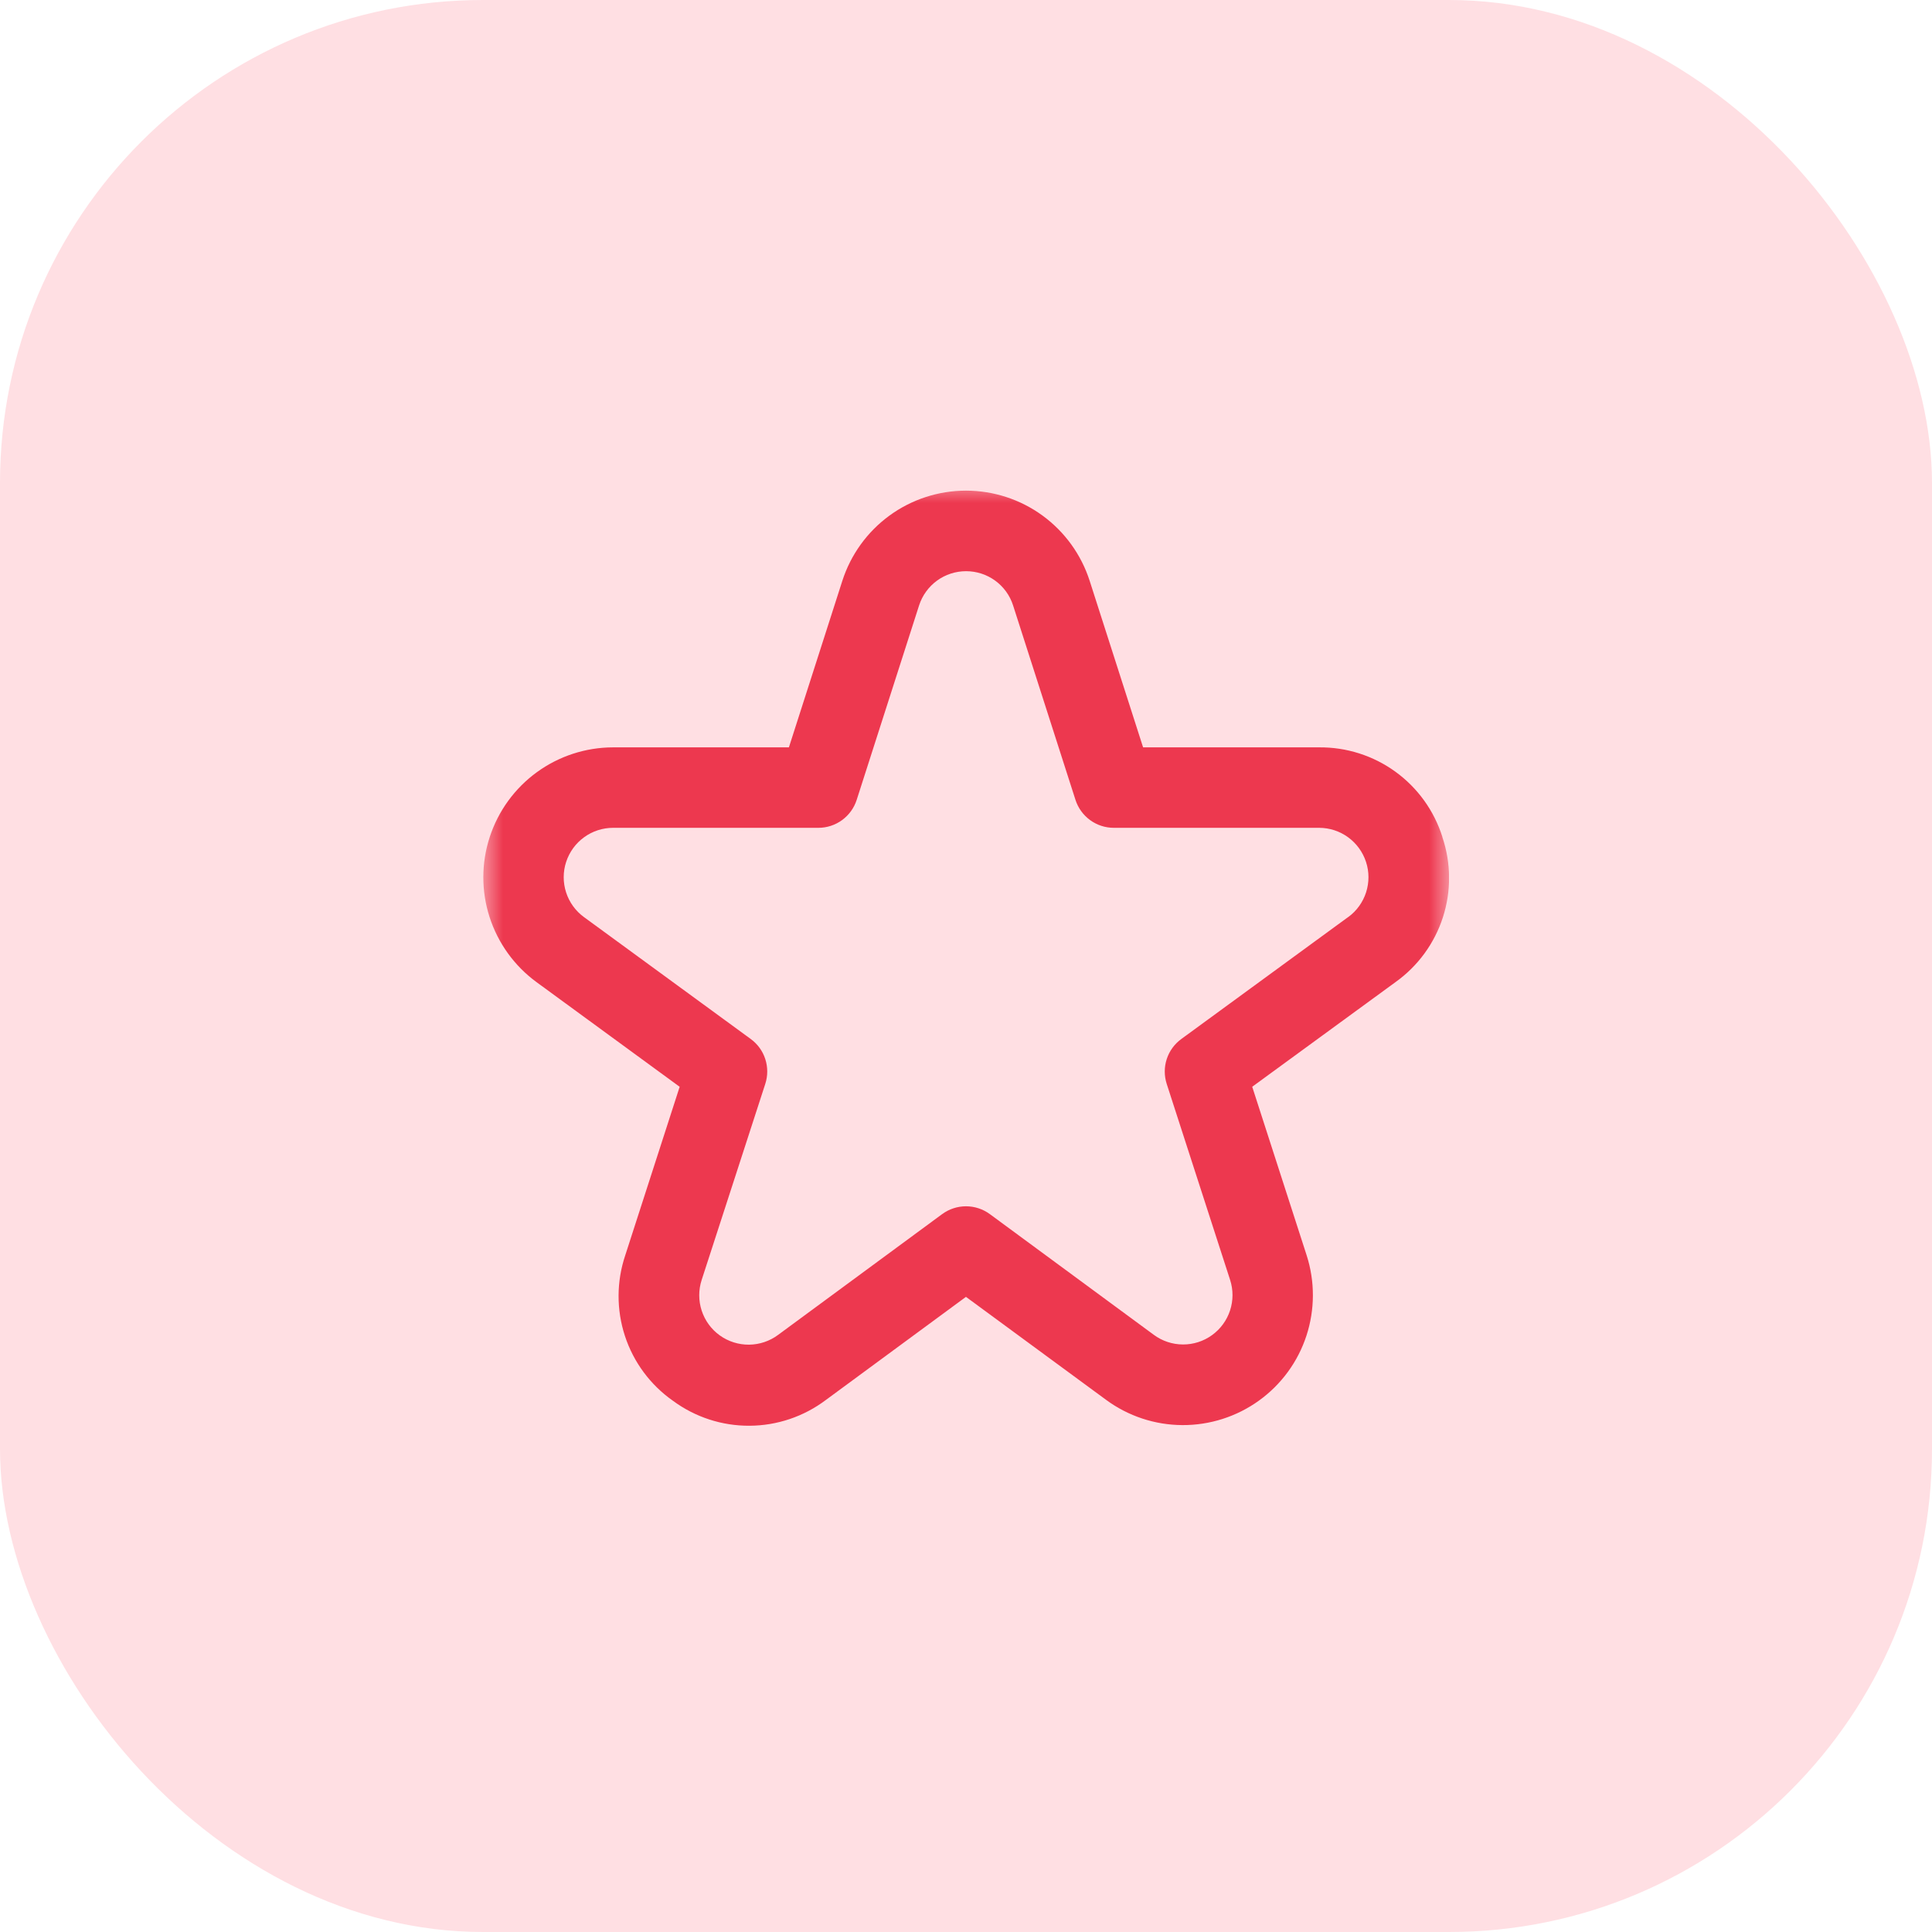 <svg fill="none" height="48" viewBox="0 0 48 48" width="48" xmlns="http://www.w3.org/2000/svg" xmlns:xlink="http://www.w3.org/1999/xlink"><clipPath id="a"><path d="m12 12h24v24h-24z"/></clipPath><mask id="b" height="24" maskUnits="userSpaceOnUse" width="24" x="12" y="12"><path d="m36 12h-24v24h24z" fill="#fff"/></mask><rect fill="#ffdfe3" height="48" rx="12" width="48"/><g clip-path="url(#a)"><g mask="url(#b)"><path d="m35.836 20.794c-.205-.651-.613-1.219-1.166-1.62-.552-.401-1.219-.613-1.901-.606h-4.369l-1.327-4.136c-.209-.651-.619-1.219-1.171-1.622-.552-.403-1.218-.62-1.902-.62s-1.35.217-1.902.62c-.552.403-.962.971-1.171 1.622l-1.327 4.136h-4.369c-.68.001-1.343.217-1.893.617s-.96.964-1.171 1.611-.212 1.344-.003 1.991c.209.647.617 1.212 1.166 1.614l3.556 2.6-1.352 4.187c-.218.649-.221 1.352-.008 2.003s.631 1.216 1.192 1.61c.551.407 1.218.625 1.903.621.685-.003 1.35-.228 1.897-.64l3.481-2.562 3.482 2.559c.55.405 1.214.624 1.896.627.682.003 1.349-.21 1.902-.609.554-.399.967-.963 1.179-1.612s.214-1.348.005-1.998l-1.352-4.187 3.56-2.6c.555-.396.968-.961 1.178-1.611.209-.649.204-1.349-.015-1.995zm-2.343 1.991-4.144 3.029c-.17.124-.297.299-.362.499-.065.2-.065.416-0.0.617l1.575 4.87c.08.247.079.513-.002.759-.081.247-.238.461-.449.613s-.464.233-.723.231c-.26-.001-.512-.085-.721-.239l-4.075-3c-.172-.126-.379-.194-.592-.194s-.42.068-.592.194l-4.075 3c-.209.156-.462.241-.723.244-.261.002-.515-.078-.727-.23s-.369-.368-.45-.616c-.081-.248-.081-.515 0-.763l1.58-4.87c.065-.2.065-.416-0-.617-.065-.201-.192-.375-.362-.499l-4.144-3.029c-.209-.153-.364-.368-.443-.614s-.079-.511.002-.757.236-.46.446-.612c.209-.152.461-.234.72-.234h5.1c.212 0 .418-.067.589-.192.171-.125.298-.3.363-.502l1.55-4.831c.08-.247.235-.463.445-.616.21-.153.463-.235.723-.235s.513.082.723.235c.21.153.366.368.445.616l1.55 4.831c.065.202.192.377.363.502.171.125.377.192.589.192h5.1c.259 0.0.511.082.72.234.209.152.365.366.446.612s.081.511.002.757c-.079.246-.234.461-.443.614z" fill="#ed384f"/></g></g></svg>